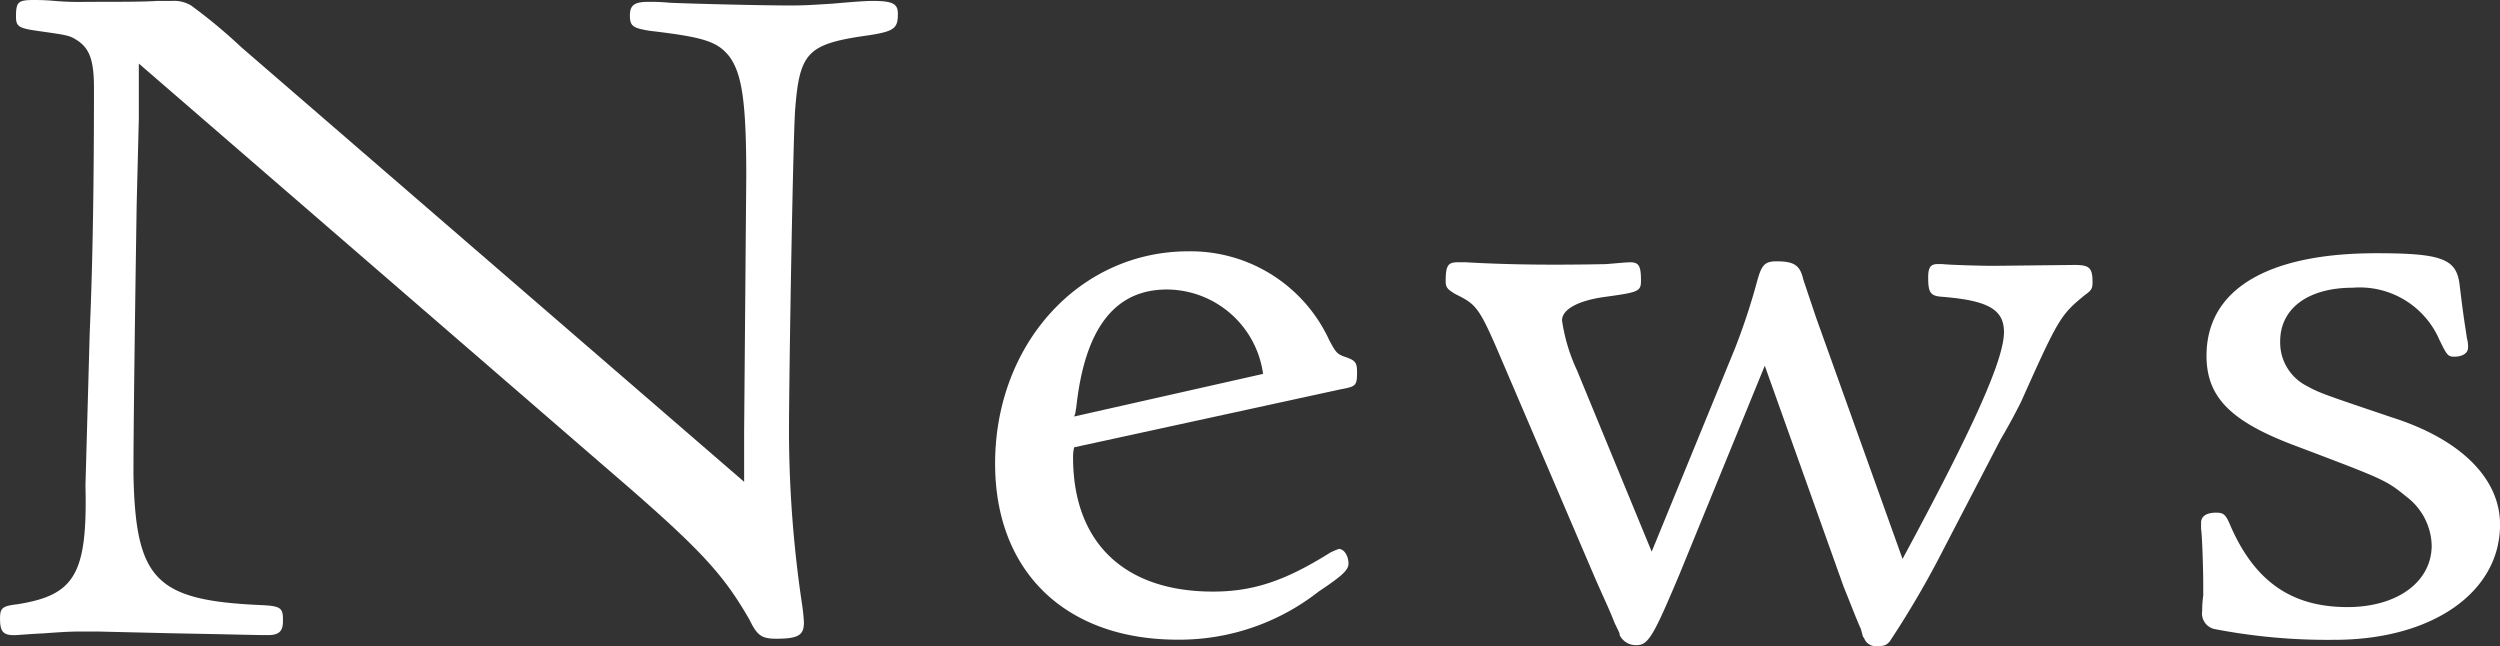 <svg id="グループ_641" data-name="グループ 641" xmlns="http://www.w3.org/2000/svg" xmlns:xlink="http://www.w3.org/1999/xlink" width="163.399" height="42.224" viewBox="0 0 163.399 42.224">
  <rect x="0" y="0" width="163.399" height="42.224" fill="#333333" stroke="none"/>
  <defs>
    <clipPath id="clip-path">
      <rect id="長方形_2135" data-name="長方形 2135" width="163.399" height="42.224" fill="#fff"/>
    </clipPath>
  </defs>
  <g id="グループ_635" data-name="グループ 635" transform="translate(0 0)" clip-path="url(#clip-path)">
    <path id="パス_1401" data-name="パス 1401" d="M48.636,28.23l.14-16.724c0-4.862-.279-6.7-1.116-7.828-.768-.948-1.6-1.245-5.164-1.66-1.116-.179-1.326-.3-1.326-1.008,0-.652.279-.889,1.186-.889a12.934,12.934,0,0,1,1.4.058c1.258.058,5.863.179,7.956.179.975,0,1.743-.06,2.72-.12C55.753.12,56.59.06,57.009.06c1.327,0,1.675.177,1.675.831,0,1.008-.209,1.186-2.372,1.482C52.822,2.906,52.264,3.5,51.985,7c-.138,1.126-.417,17.316-.417,21.349a77.347,77.347,0,0,0,.836,11.03,12.8,12.8,0,0,1,.14,1.3c0,.831-.349,1.068-1.814,1.068-.977,0-1.254-.237-1.744-1.246-1.743-3.023-3.21-4.625-9.141-9.725L9.073,4.153V7.77L8.932,13.4c-.14,9.133-.209,14.944-.209,17.612.14,6.939,1.467,8.244,8.443,8.541,1.118.06,1.327.177,1.327.889v.179c0,.652-.279.889-.979.889-.488,0-.488,0-3.208-.06l-3-.058L6.42,41.277H5.165c-.7,0-1.465.058-2.3.118-1.186.058-1.675.118-1.954.118-.7,0-.909-.237-.909-1.068,0-.712.141-.829,1.118-.949,3.768-.592,4.605-1.957,4.466-7.768l.279-10.022c.209-4.745.277-10.319.277-15.953,0-1.779-.277-2.549-1.045-3.083-.56-.355-.56-.355-2.652-.652-1.256-.179-1.4-.3-1.4-.949C1.048.12,1.188,0,2.233,0c.14,0,.7,0,1.327.06A19.886,19.886,0,0,0,5.723.12c2.024,0,3.768,0,4.536-.06h.975a2.161,2.161,0,0,1,1.258.3A34.976,34.976,0,0,1,15.77,3.085L48.636,31.491Z" transform="translate(0 0)" fill="#fff"/>
    <path id="パス_1402" data-name="パス 1402" d="M45.245,22.933a2.73,2.73,0,0,0-.07.652c0,5.574,3.348,8.777,9.139,8.777,2.652,0,4.745-.712,7.676-2.551a4.11,4.11,0,0,1,.558-.237c.351,0,.628.474.628.949,0,.415-.349.771-1.954,1.839a14.745,14.745,0,0,1-9.209,3.143C44.685,35.506,40.08,31.058,40.08,24c0-7.828,5.513-13.878,12.63-13.878a9.973,9.973,0,0,1,9.211,5.811c.419.772.488.891.979,1.069.7.237.836.355.836,1.008,0,.889-.07.948-1.047,1.126Zm12.349-4.8a6.382,6.382,0,0,0-6.28-5.516c-3.419,0-5.373,2.549-5.93,7.71l-.07.415-.07.177Z" transform="translate(24.96 6.304)" fill="#fff"/>
    <path id="パス_1403" data-name="パス 1403" d="M77.135,16.218A42.736,42.736,0,0,0,78.6,11.77c.279-1.008.488-1.245,1.256-1.245,1.116,0,1.535.237,1.744,1.186l.837,2.489,5.652,15.776c4.675-8.659,6.629-13.049,6.629-14.827,0-1.482-1.048-2.076-4.117-2.312-.7-.06-.837-.3-.837-1.246,0-.651.14-.888.628-.888h.279c.419.058,2.582.117,3.349.117l5.3-.058c.975,0,1.186.179,1.186,1.126,0,.415-.071.534-.488.831-1.6,1.3-1.746,1.542-4.188,7-.417.831-.836,1.6-1.324,2.431l-3.7,7.117a61.669,61.669,0,0,1-3.559,6.108c-.211.237-.349.3-.837.3a.8.8,0,0,1-.837-.534c-.07-.06-.07-.06-.209-.594-.279-.592-.628-1.542-1.116-2.728l-5.164-14.47L73.507,30.985c-1.675,3.973-2.024,4.625-2.791,4.625a1.178,1.178,0,0,1-1.116-.652c0-.118,0-.118-.347-.829-.281-.771-.839-1.9-1.467-3.38L61.645,16.4c-1.254-2.906-1.465-3.085-2.791-3.737-.487-.3-.626-.414-.626-.829,0-1.009.14-1.246.766-1.246h.558c3.072.179,6.141.179,9.141.12.769-.06,1.326-.12,1.6-.12.558,0,.7.237.7,1.186,0,.712-.14.771-2.3,1.068-1.814.237-2.861.831-2.861,1.542a11.646,11.646,0,0,0,.977,3.262L71.693,29.5Z" transform="translate(36.261 6.555)" fill="#fff"/>
    <path id="パス_1404" data-name="パス 1404" d="M88.792,31.605c0-.711-.07-3.025-.14-3.38v-.415c0-.415.351-.652.979-.652.487,0,.626.118.906.771,1.6,3.737,4.047,5.4,7.677,5.4,3.278,0,5.511-1.66,5.511-4.033a4.118,4.118,0,0,0-1.6-3.143c-1.394-1.128-1.394-1.128-7.187-3.322-4.326-1.6-5.93-3.2-5.93-5.93,0-4.33,3.976-6.7,11.093-6.7,4.257,0,5.233.357,5.443,2.017.279,2.312.349,2.609.488,3.559a1.9,1.9,0,0,1,.07.592c0,.355-.349.594-.907.594-.417,0-.487-.12-.977-1.128a5.672,5.672,0,0,0-5.65-3.38c-2.932,0-4.745,1.365-4.745,3.5a3.18,3.18,0,0,0,1.6,2.846c.977.534.977.534,5.722,2.136,4.466,1.423,7.048,3.974,7.048,7,0,4.448-4.466,7.531-10.816,7.531a38.794,38.794,0,0,1-7.883-.711,1.051,1.051,0,0,1-.769-1.186,7.021,7.021,0,0,1,.07-1.008Z" transform="translate(55.209 6.35)" fill="#fff"/>
  </g>
</svg>
